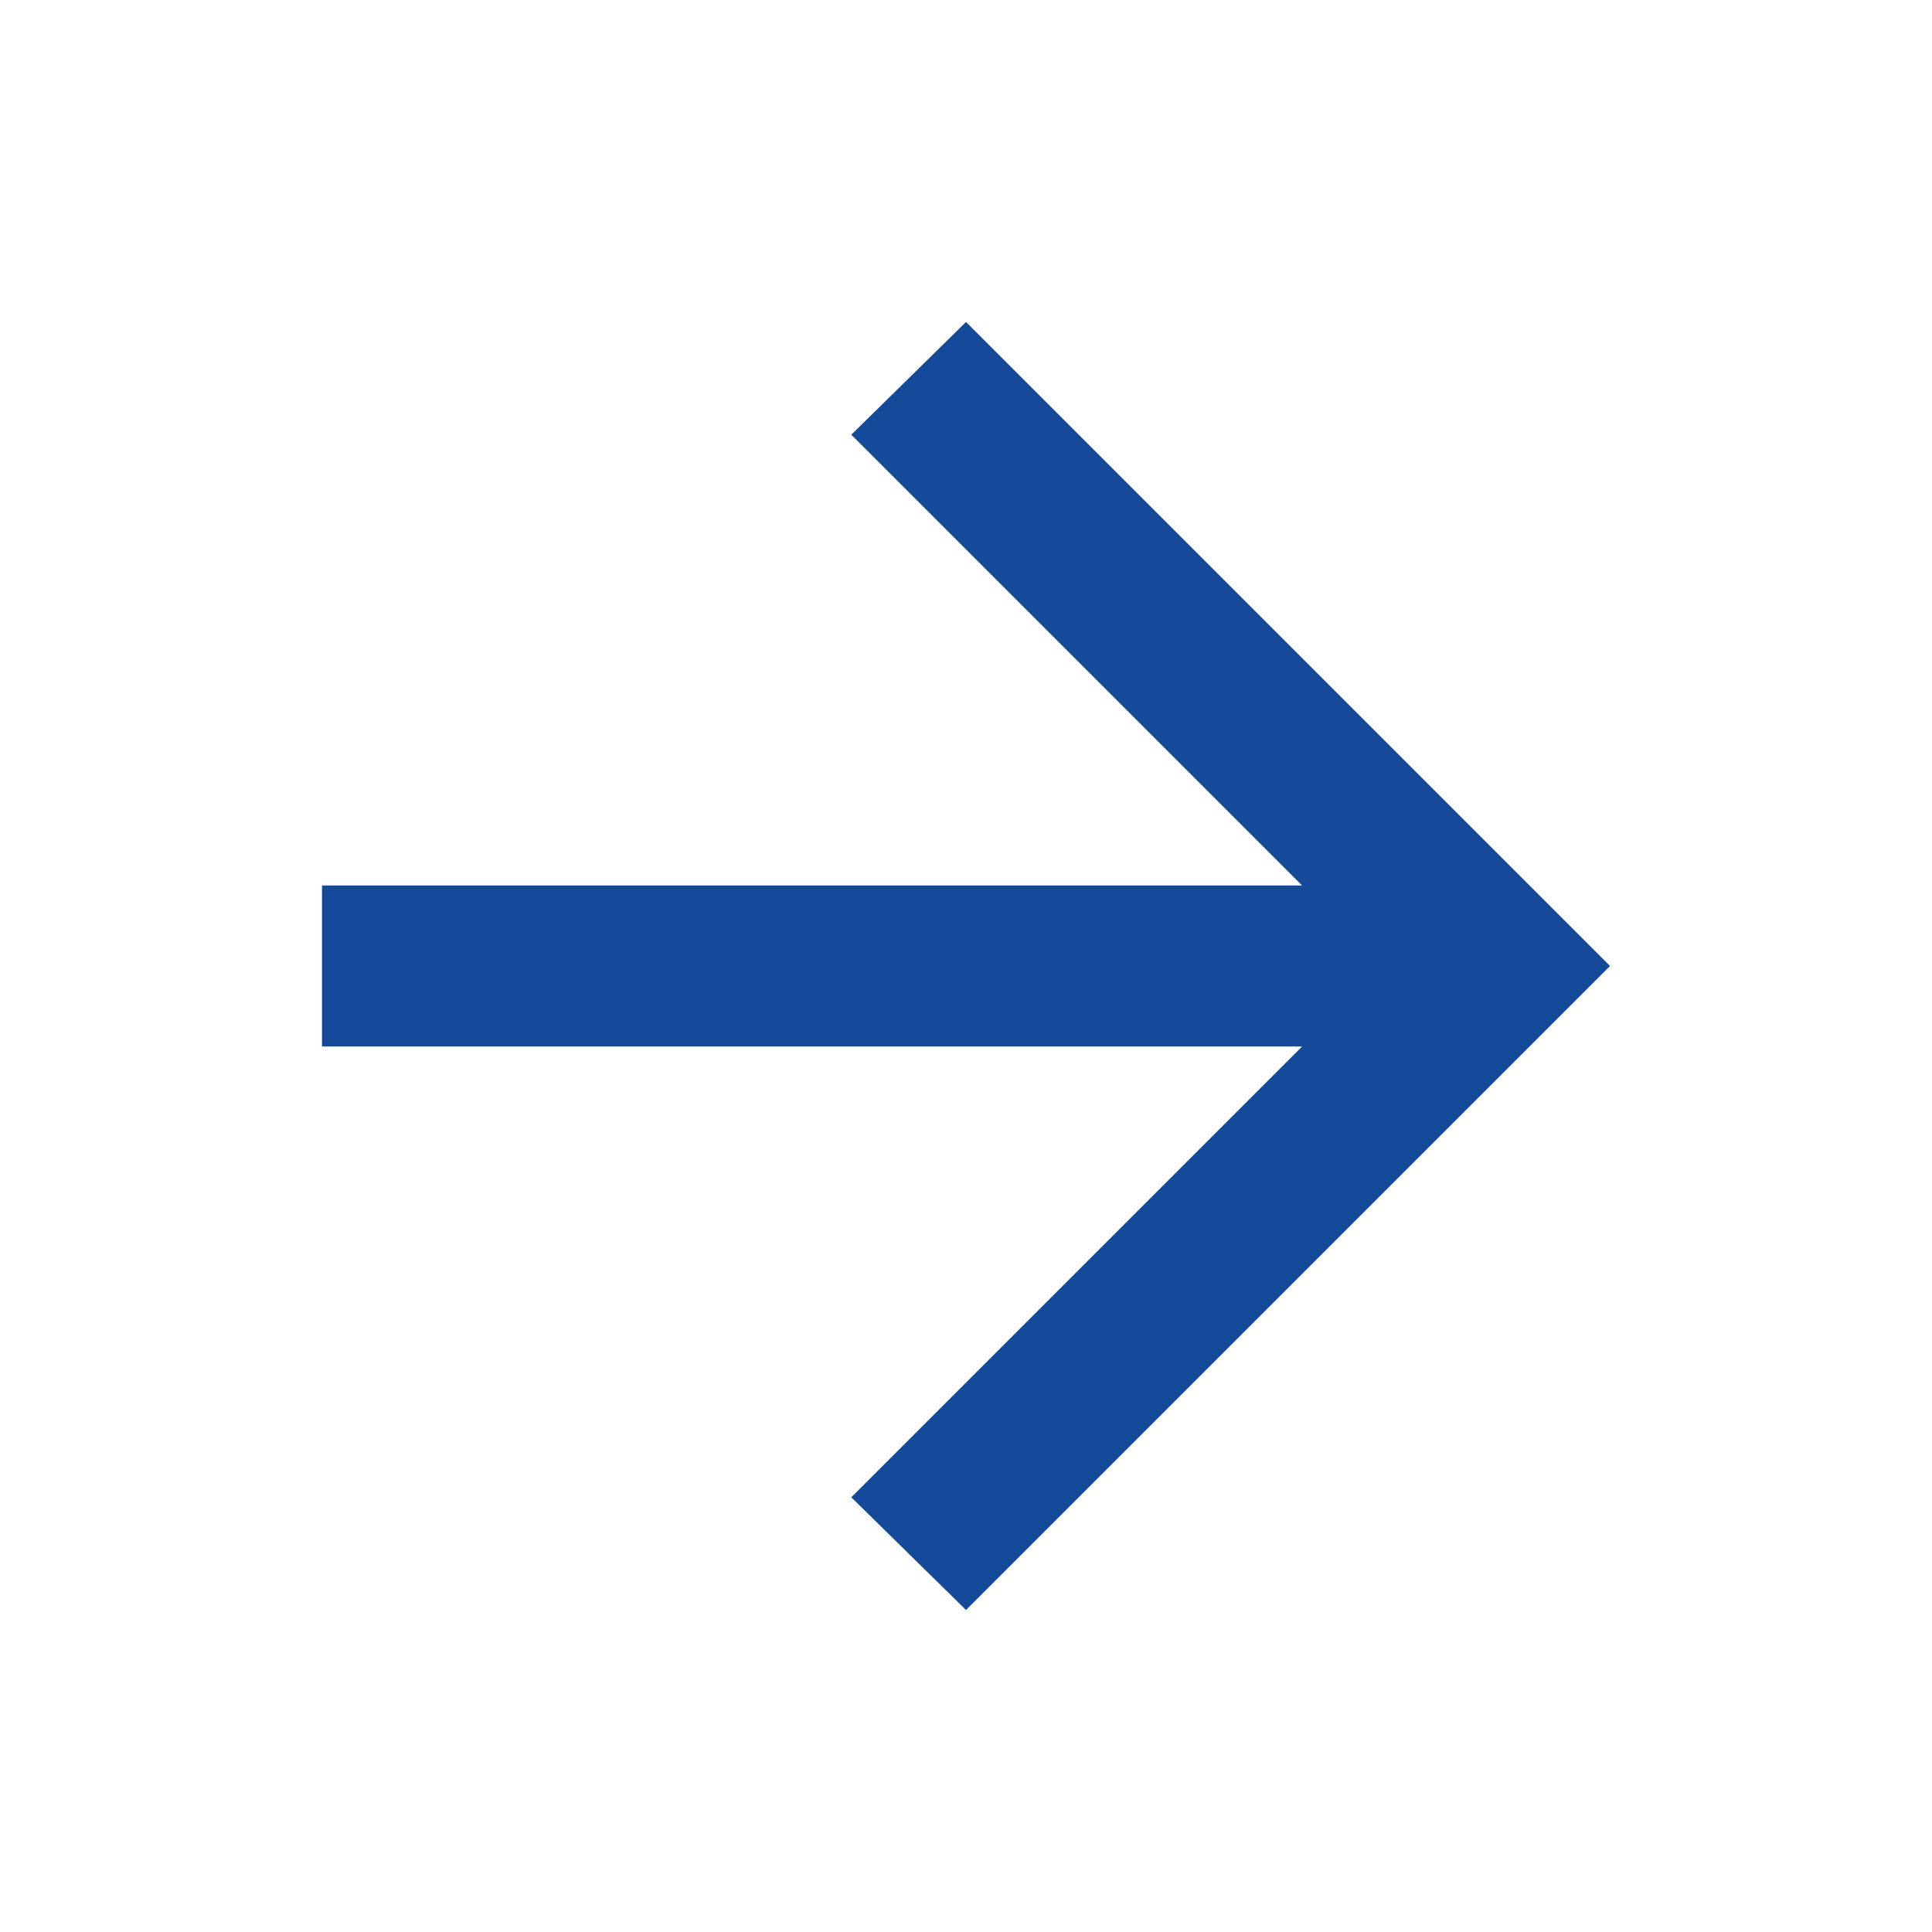<svg width="24" height="24" viewBox="0 0 24 24" fill="none" xmlns="http://www.w3.org/2000/svg">
<path d="M16.175 13H4V11H16.175L10.575 5.4L12 4L20 12L12 20L10.575 18.6L16.175 13Z" fill="#15499A"/>
</svg>
